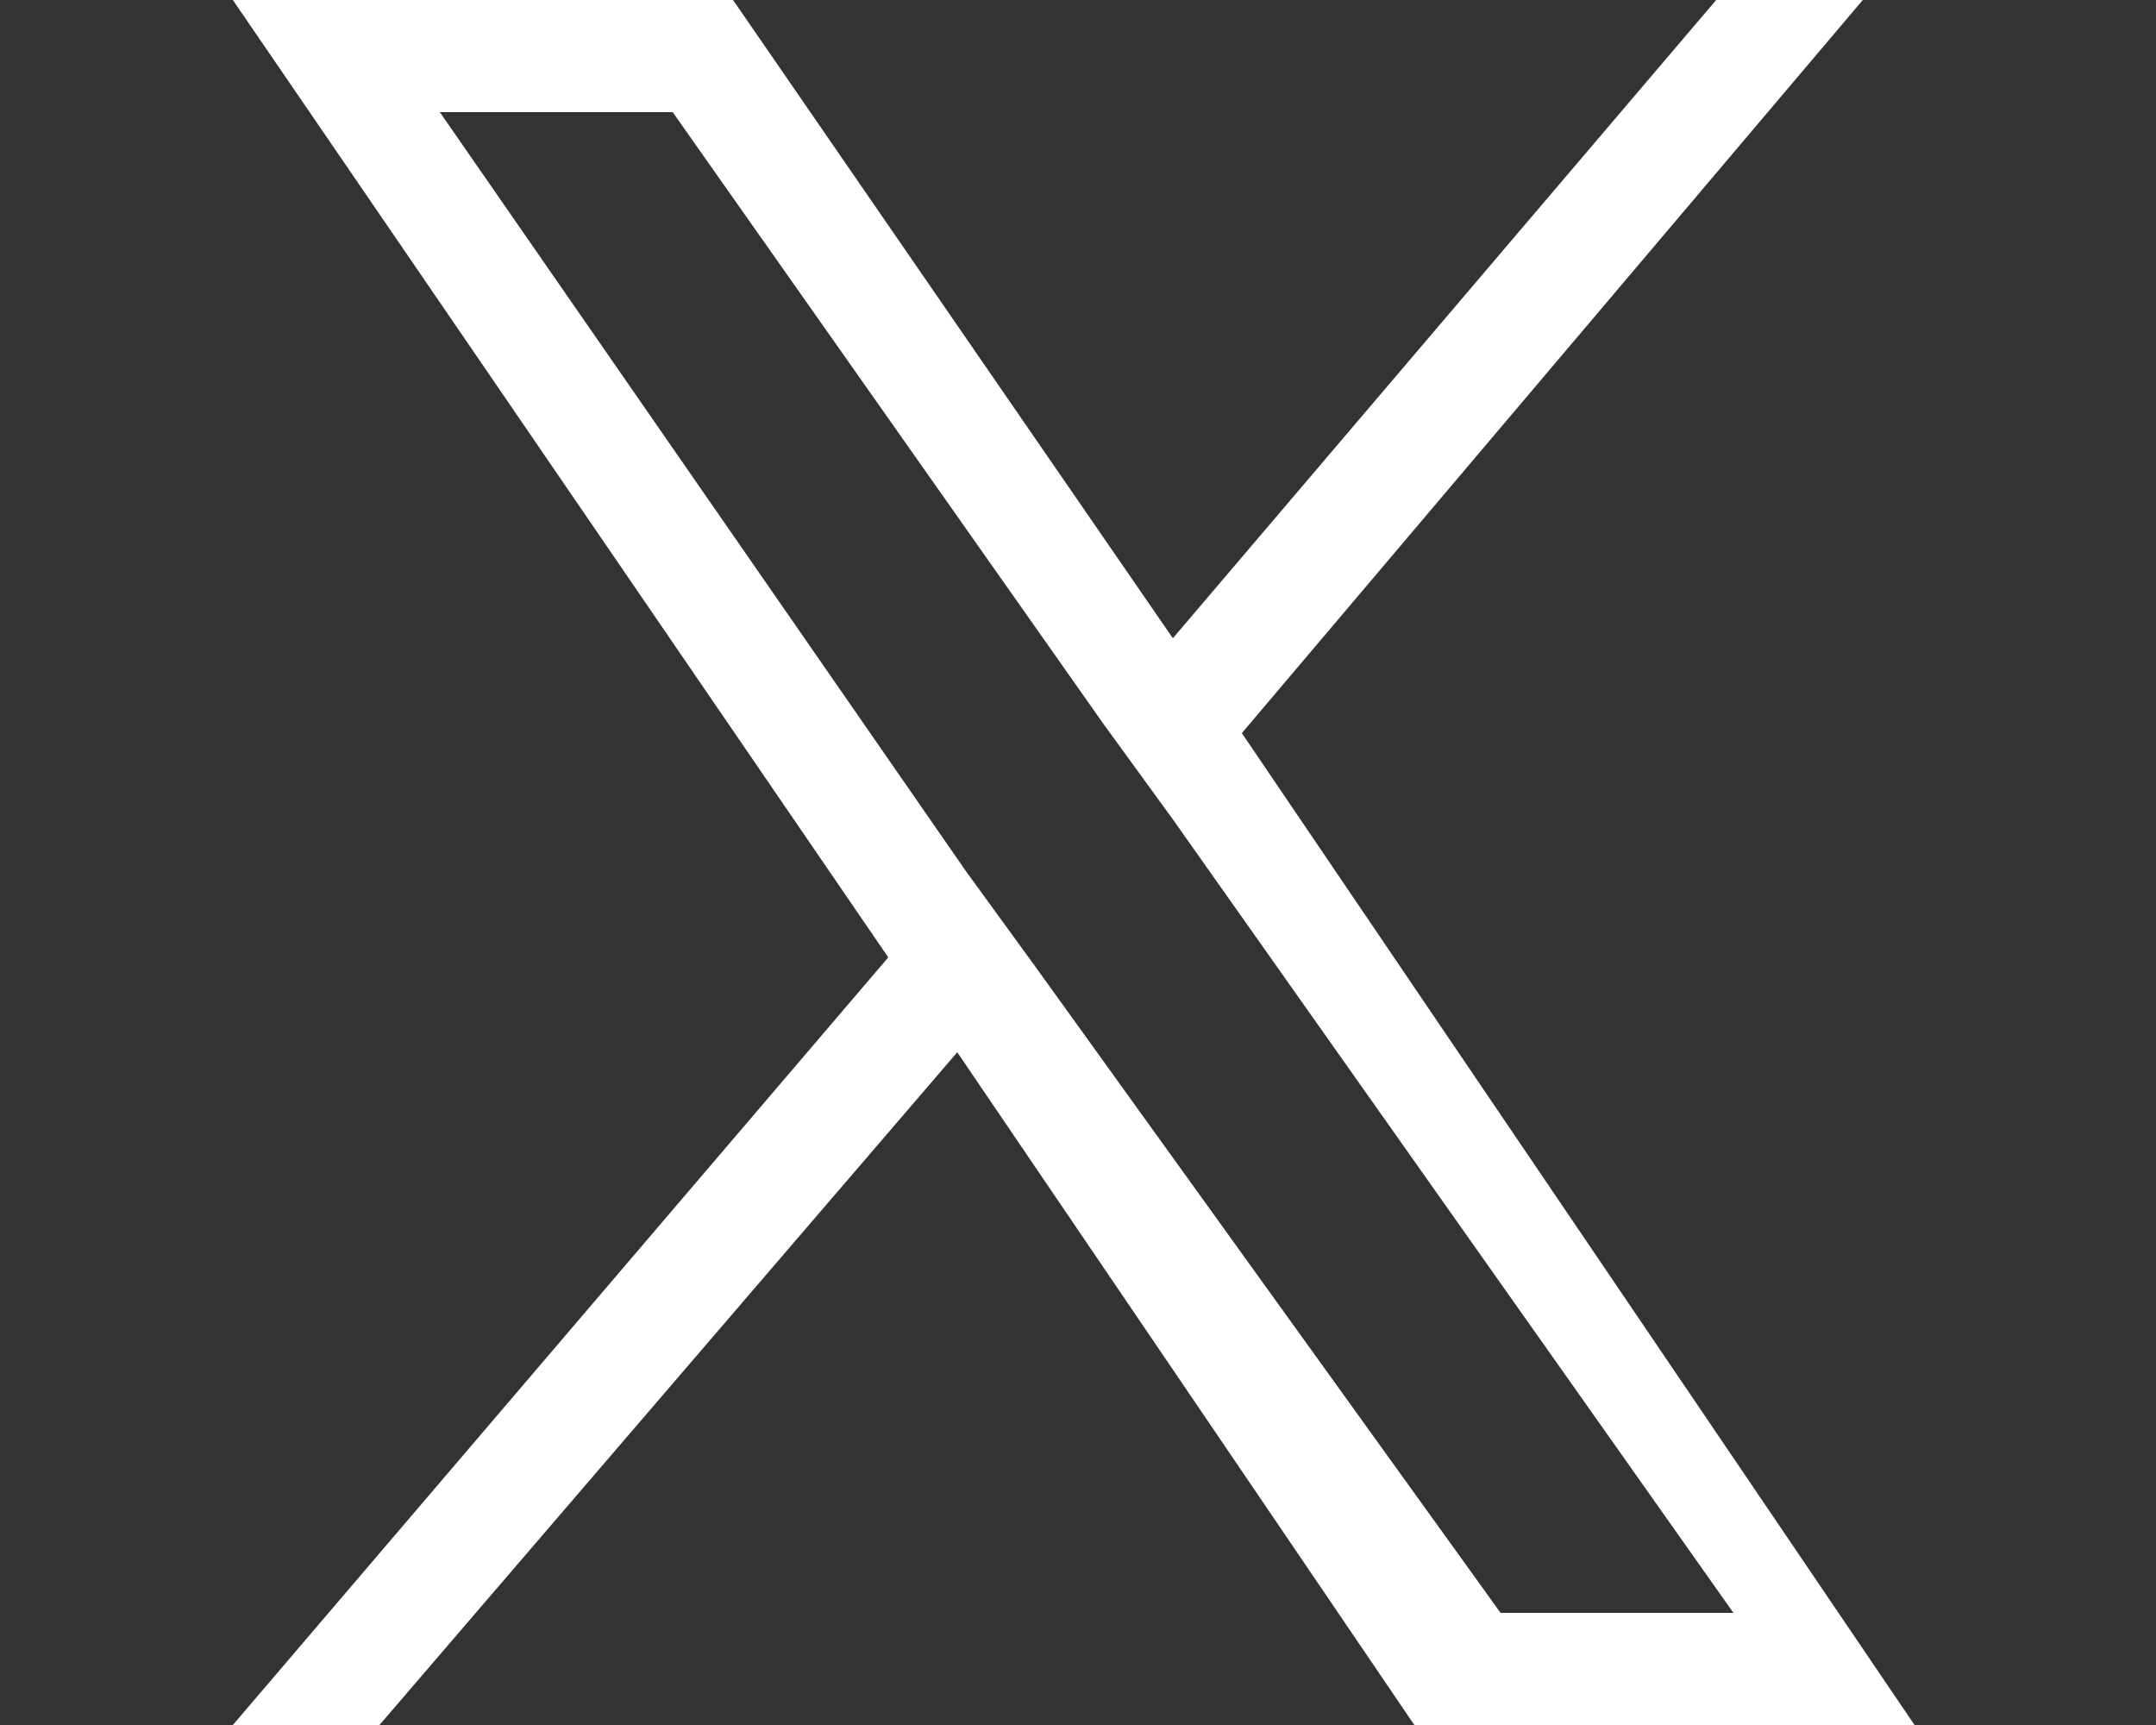 <?xml version="1.0" encoding="utf-8"?>
<!-- Generator: Adobe Illustrator 28.0.0, SVG Export Plug-In . SVG Version: 6.00 Build 0)  -->
<svg version="1.1" id="Layer_1" xmlns="http://www.w3.org/2000/svg" xmlns:xlink="http://www.w3.org/1999/xlink" x="0px" y="0px"
	 width="25px" height="20px" viewBox="0 0 25 20" style="enable-background:new 0 0 25 20;" xml:space="preserve">
<rect x="0" y="0" width="25" height="20" fill="#333333" stroke="none"/>
<style type="text/css">
	.st0{fill:#399CA1;}
	.st1{fill:#FFFFFF;}
</style>
<path class="st1" d="M14.4,8.5L21.6,0h-1.7l-6.3,7.4L8.5,0H2.7l7.6,11.1L2.7,20h1.7l6.7-7.8l5.3,7.8h5.8L14.4,8.5L14.4,8.5z
	 M12,11.2l-0.8-1.1L5.1,1.3h2.7l5,7.1l0.8,1.1l6.5,9.2h-2.7L12,11.2L12,11.2z"/>
</svg>
